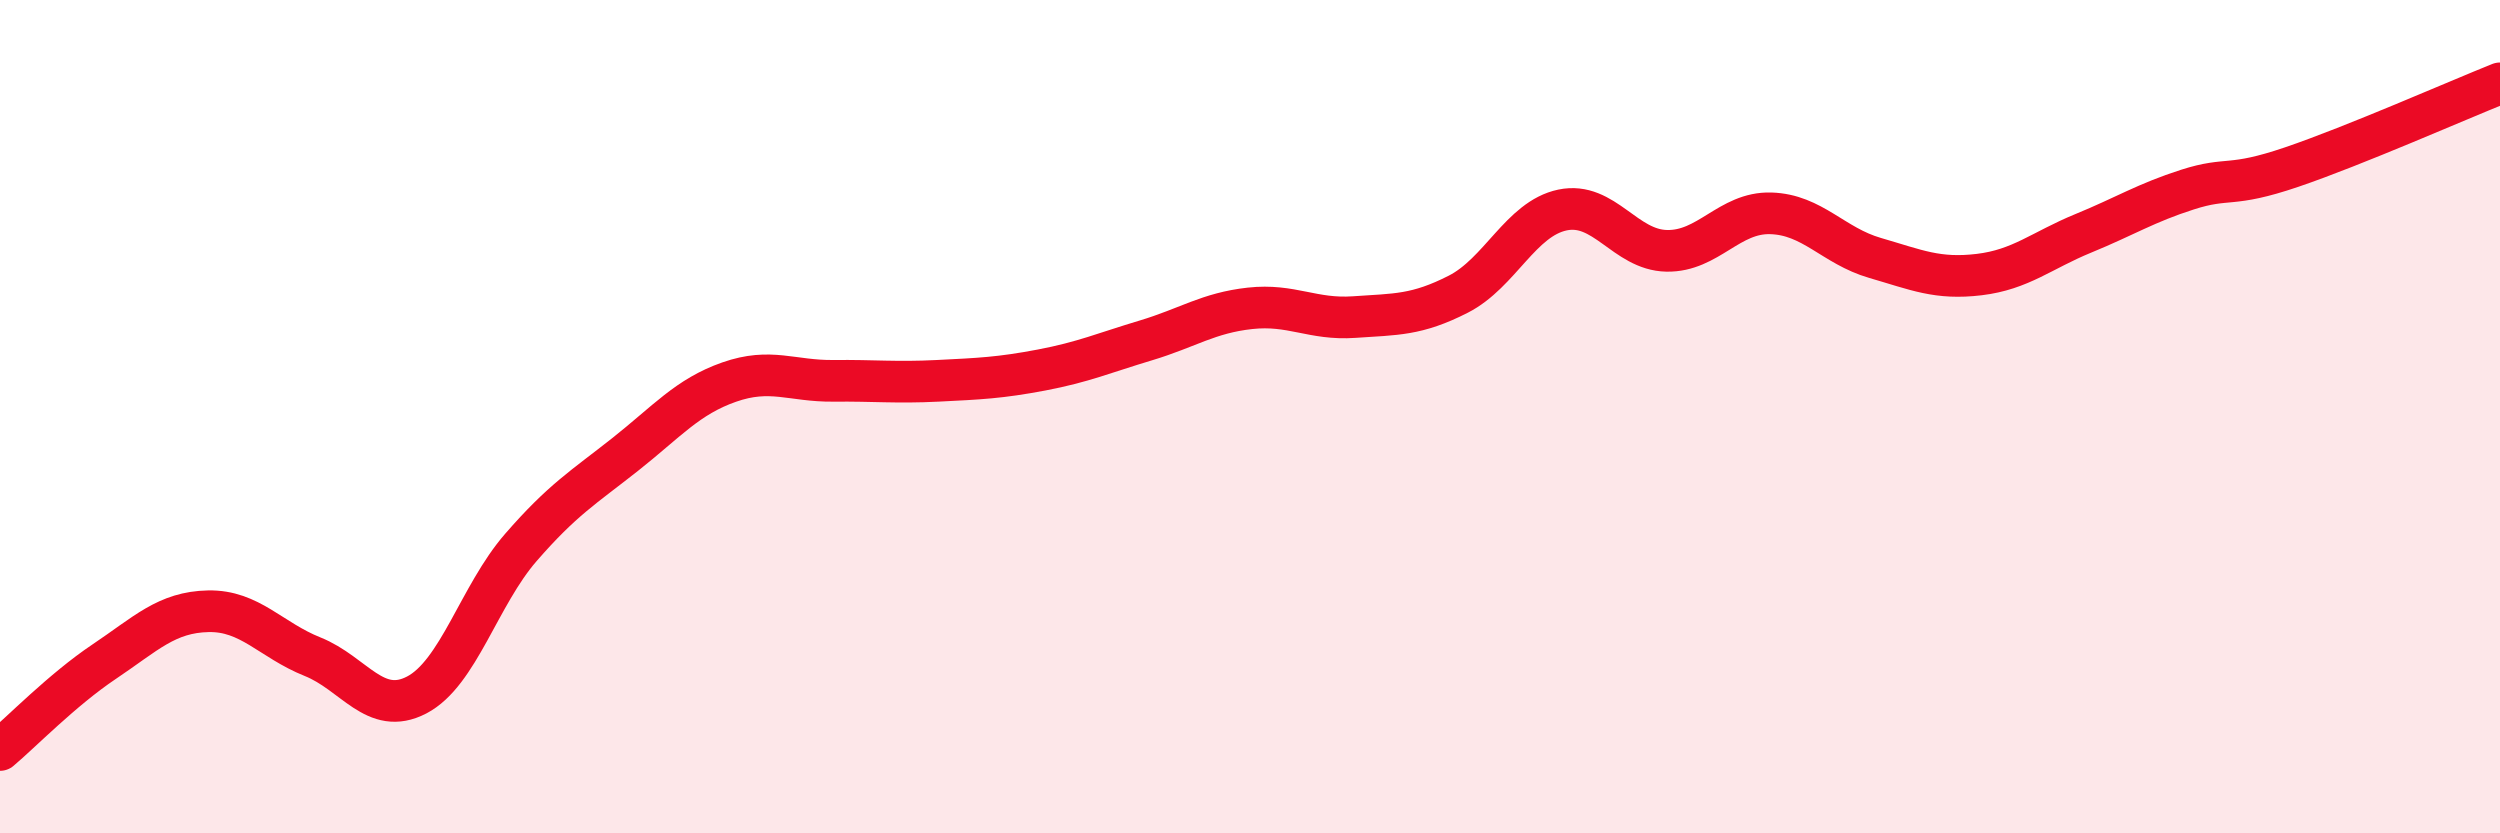 
    <svg width="60" height="20" viewBox="0 0 60 20" xmlns="http://www.w3.org/2000/svg">
      <path
        d="M 0,18 C 0.5,17.58 1.5,16.55 2.5,15.88 C 3.5,15.21 4,14.69 5,14.67 C 6,14.65 6.5,15.36 7.5,15.76 C 8.5,16.16 9,17.2 10,16.68 C 11,16.16 11.5,14.29 12.5,13.14 C 13.5,11.99 14,11.7 15,10.91 C 16,10.12 16.5,9.52 17.5,9.17 C 18.5,8.82 19,9.15 20,9.14 C 21,9.13 21.5,9.19 22.5,9.14 C 23.5,9.09 24,9.07 25,8.88 C 26,8.69 26.5,8.47 27.5,8.17 C 28.5,7.87 29,7.51 30,7.4 C 31,7.29 31.5,7.68 32.5,7.61 C 33.5,7.54 34,7.57 35,7.06 C 36,6.55 36.5,5.25 37.5,5.04 C 38.5,4.83 39,6 40,6.02 C 41,6.04 41.5,5.09 42.5,5.12 C 43.5,5.15 44,5.9 45,6.19 C 46,6.48 46.5,6.71 47.5,6.59 C 48.5,6.47 49,6.01 50,5.6 C 51,5.19 51.5,4.87 52.5,4.55 C 53.5,4.23 53.5,4.52 55,4.01 C 56.5,3.5 59,2.4 60,2L60 20L0 20Z"
        fill="#EB0A25"
        opacity="0.1"
        stroke-linecap="round"
        stroke-linejoin="round"
      />
      <path
        d="M 0,18 C 0.5,17.58 1.5,16.55 2.5,15.88 C 3.5,15.21 4,14.69 5,14.67 C 6,14.65 6.5,15.36 7.5,15.76 C 8.5,16.16 9,17.2 10,16.68 C 11,16.16 11.5,14.29 12.5,13.14 C 13.5,11.99 14,11.7 15,10.91 C 16,10.12 16.5,9.52 17.5,9.17 C 18.5,8.82 19,9.15 20,9.14 C 21,9.13 21.5,9.19 22.5,9.14 C 23.5,9.09 24,9.07 25,8.88 C 26,8.69 26.5,8.47 27.5,8.17 C 28.5,7.87 29,7.51 30,7.4 C 31,7.29 31.5,7.68 32.5,7.61 C 33.5,7.54 34,7.57 35,7.06 C 36,6.55 36.5,5.25 37.5,5.04 C 38.5,4.83 39,6 40,6.02 C 41,6.04 41.5,5.09 42.5,5.12 C 43.5,5.15 44,5.9 45,6.19 C 46,6.48 46.5,6.71 47.5,6.59 C 48.5,6.47 49,6.01 50,5.6 C 51,5.19 51.5,4.87 52.5,4.55 C 53.5,4.23 53.5,4.52 55,4.01 C 56.5,3.5 59,2.4 60,2"
        stroke="#EB0A25"
        stroke-width="1"
        fill="none"
        stroke-linecap="round"
        stroke-linejoin="round"
      />
    </svg>
  